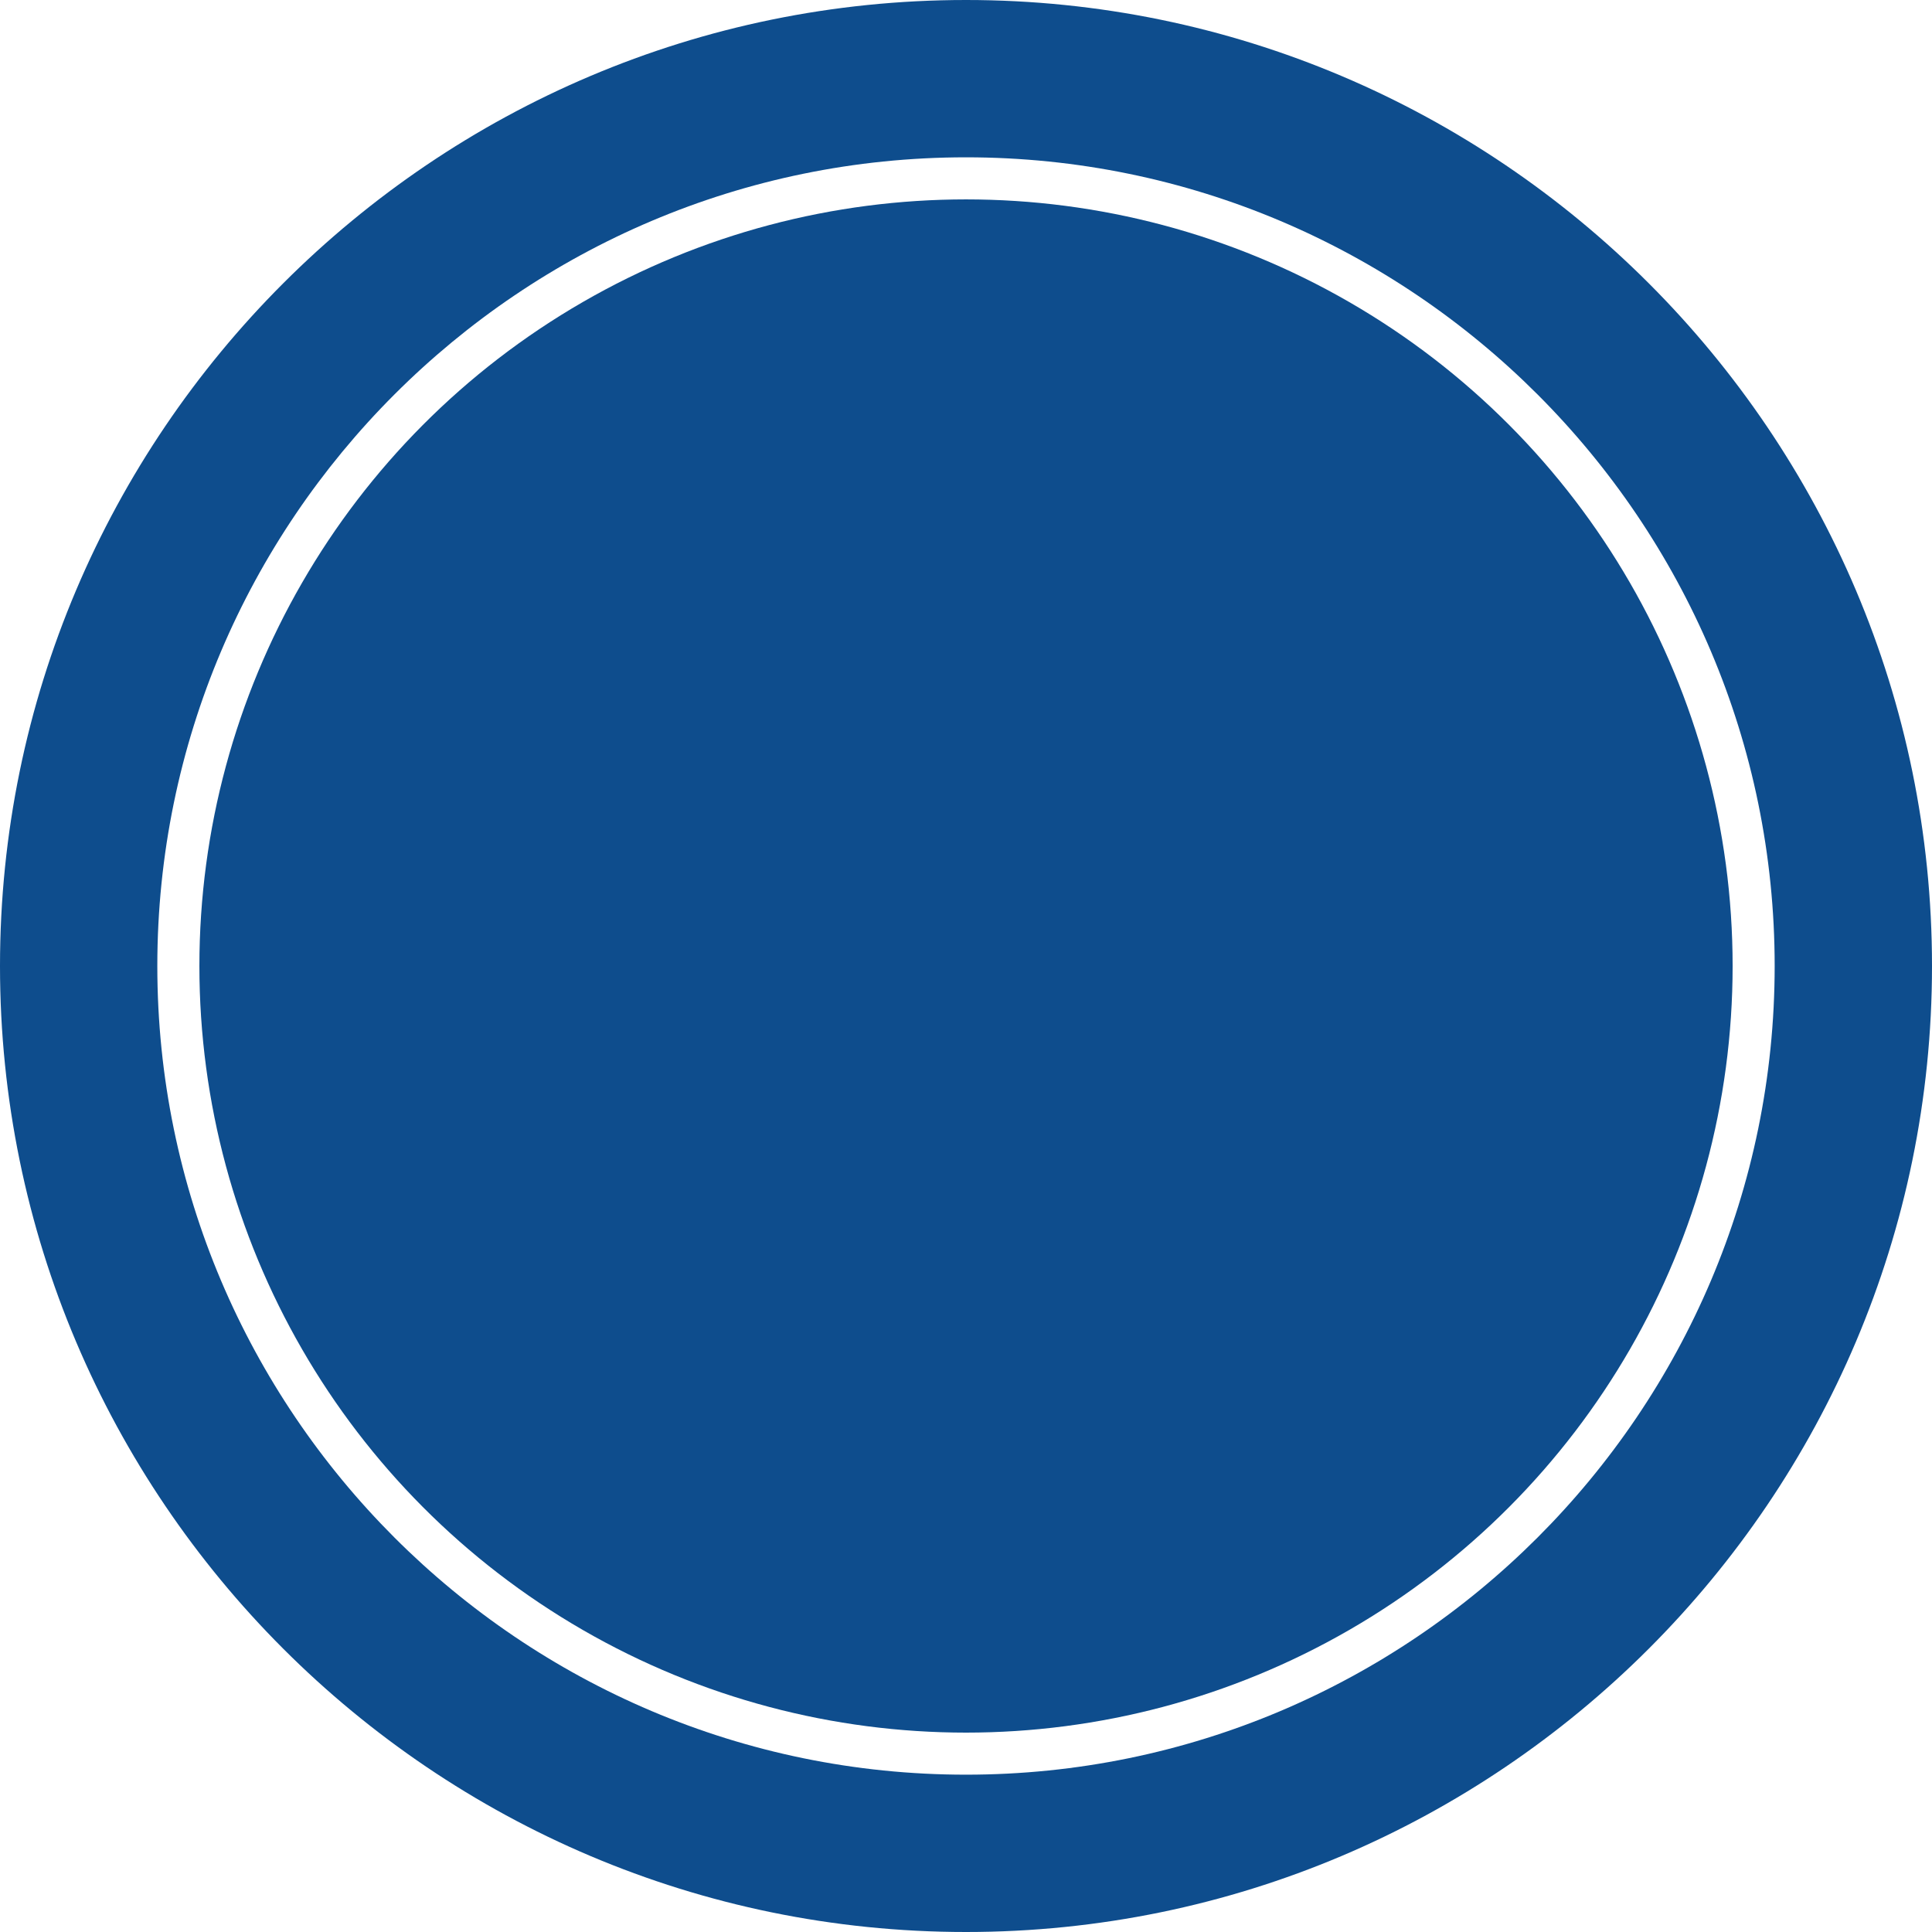 <?xml version="1.0" encoding="utf-8"?>
<!-- Generator: Adobe Illustrator 16.0.0, SVG Export Plug-In . SVG Version: 6.00 Build 0)  -->
<!DOCTYPE svg PUBLIC "-//W3C//DTD SVG 1.1//EN" "http://www.w3.org/Graphics/SVG/1.1/DTD/svg11.dtd">
<svg version="1.1" id="Layer_1" xmlns="http://www.w3.org/2000/svg" xmlns:xlink="http://www.w3.org/1999/xlink" x="0px" y="0px"
	 width="500px" height="500px" viewBox="0 0 500 500" enable-background="new 0 0 500 500" xml:space="preserve">
<g id="change">
	<path fill="#0E4D8D" d="M250.002,0C112.149,0,0,112.153,0,250.005C0,387.852,112.149,500,250.002,500
		C387.852,500,500,387.852,500,250.005C500,112.153,387.852,0,250.002,0z M250.002,459.284
		c-115.402,0-209.288-93.889-209.288-209.282c0-115.401,93.885-209.288,209.288-209.288c115.396,0,209.281,93.886,209.281,209.288
		C459.283,365.396,365.396,459.284,250.002,459.284z"/>
	<circle fill="#0E4D8D" cx="250.002" cy="250.001" r="198.399"/>
</g>
</svg>
